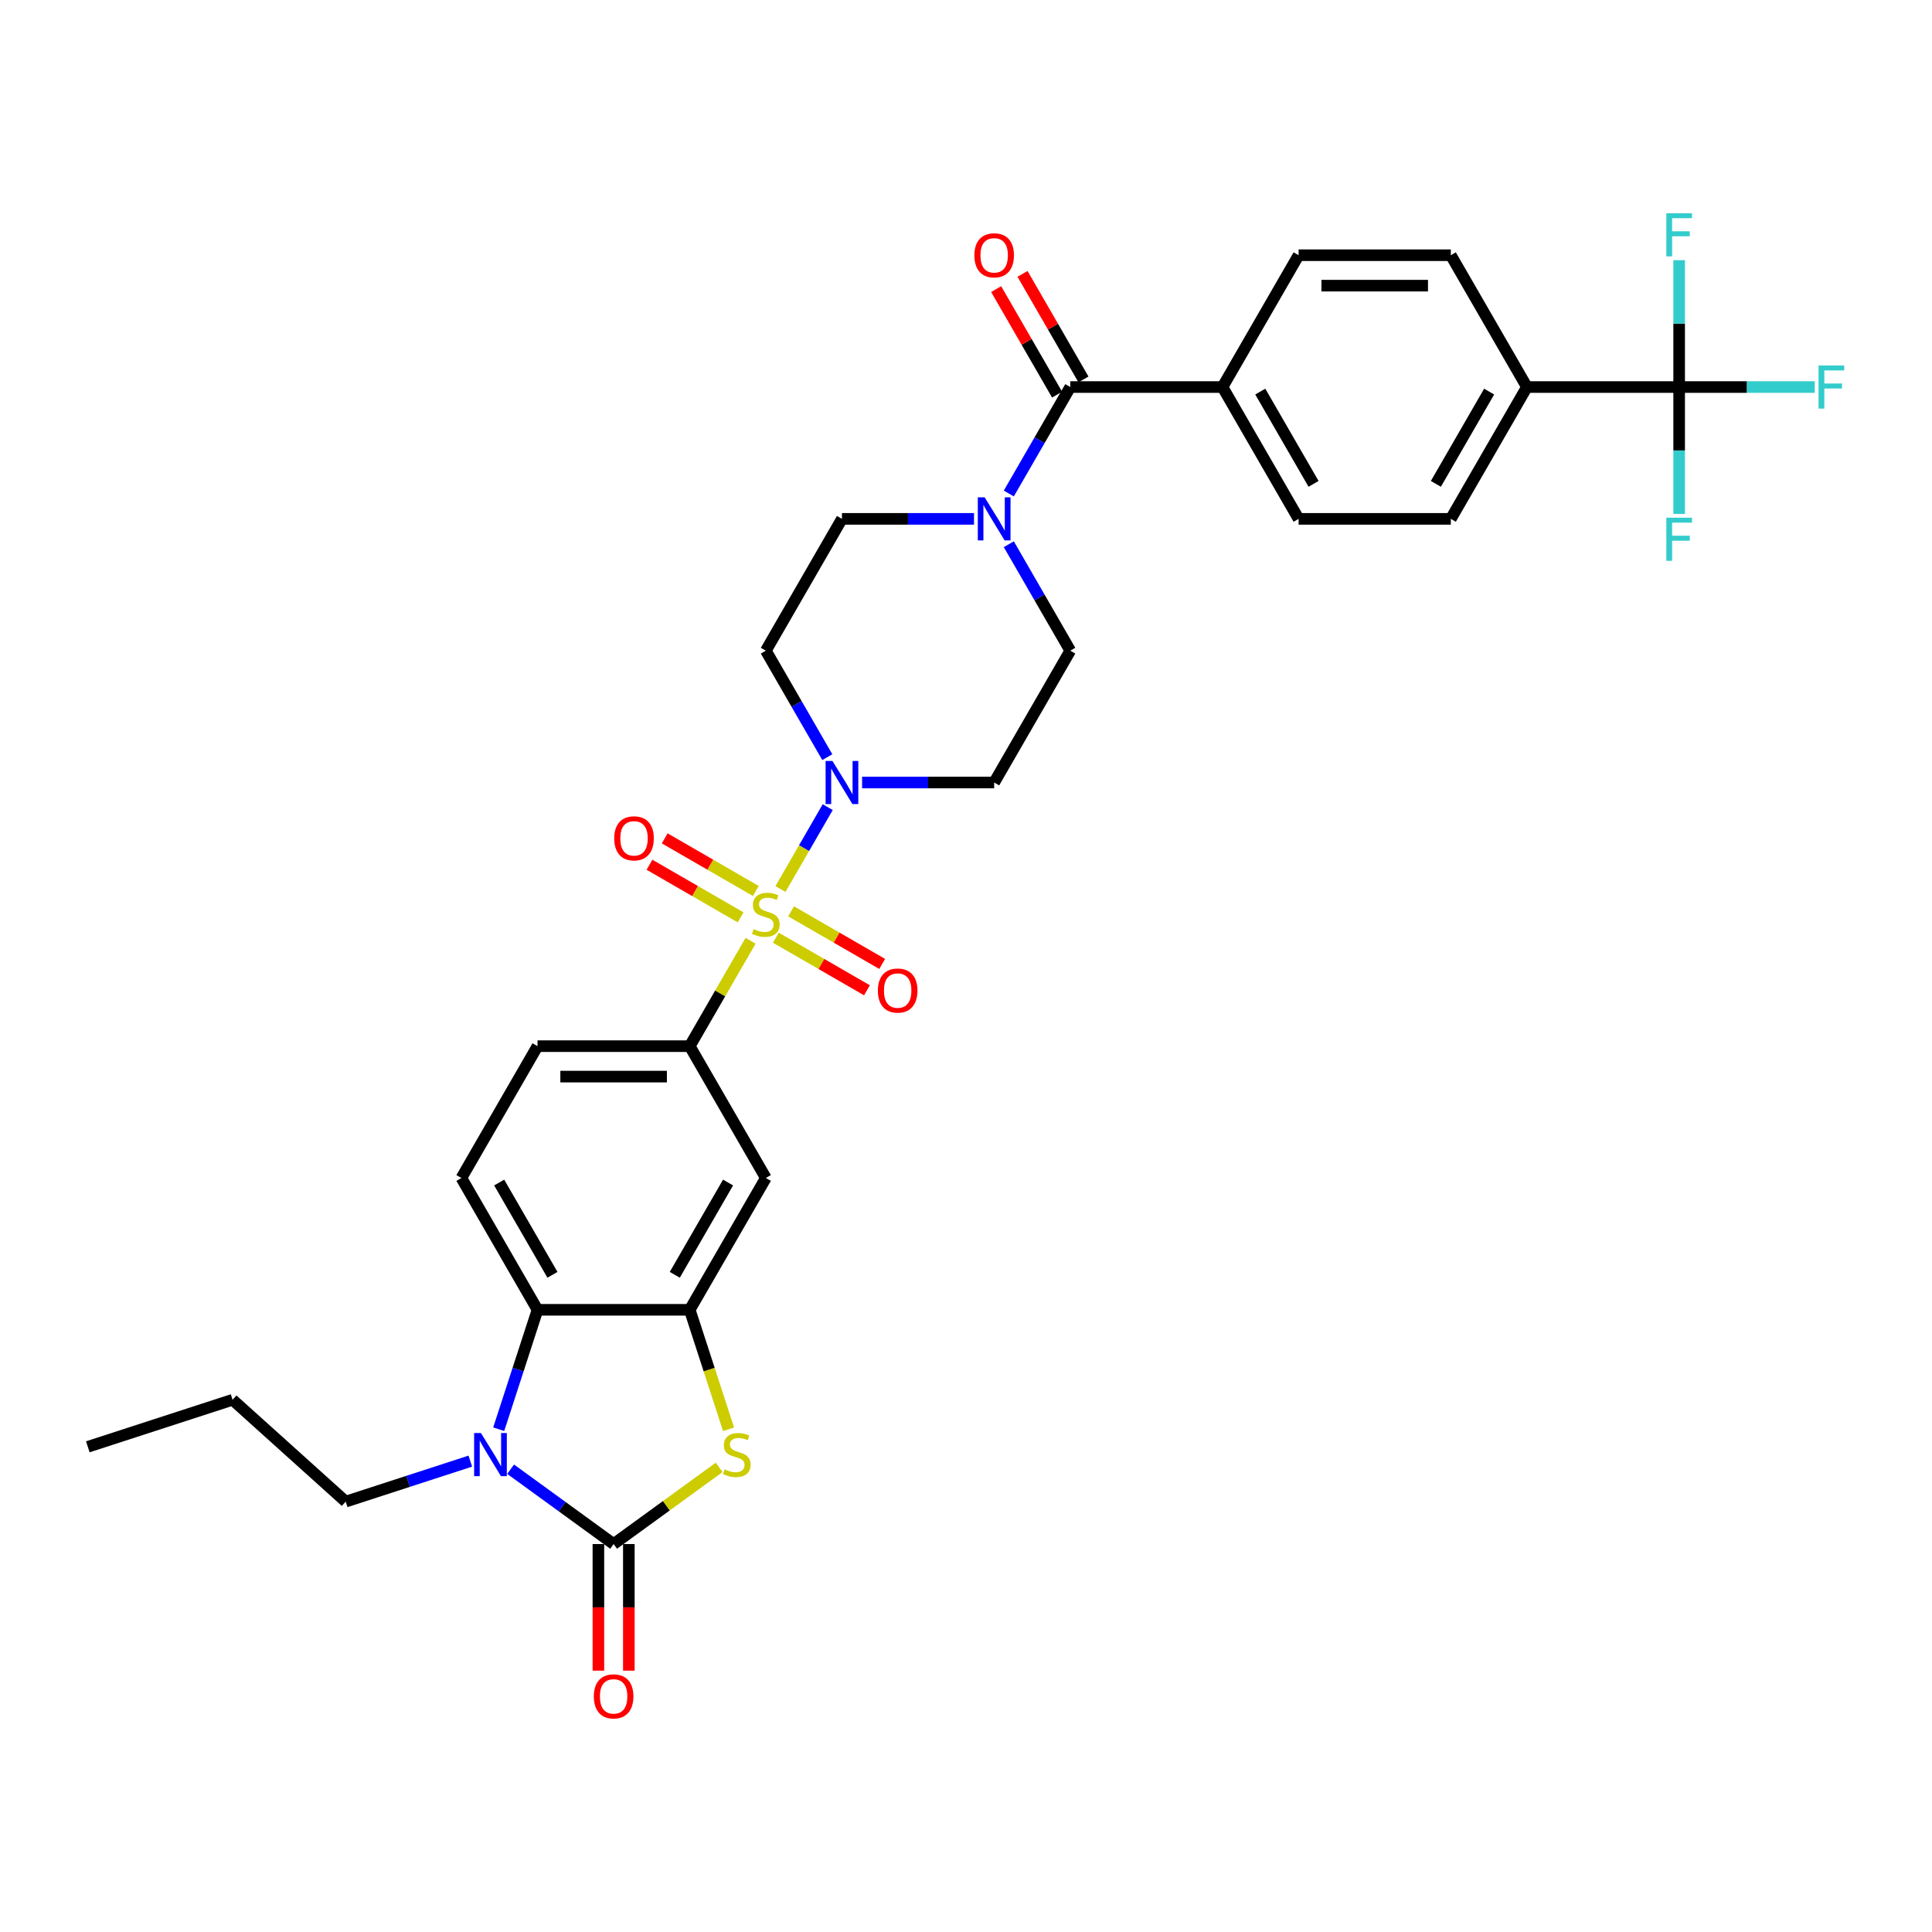 <?xml version='1.0' encoding='iso-8859-1'?>
<svg version='1.1' baseProfile='full'
              xmlns='http://www.w3.org/2000/svg'
                      xmlns:rdkit='http://www.rdkit.org/xml'
                      xmlns:xlink='http://www.w3.org/1999/xlink'
                  xml:space='preserve'
width='1000px' height='1000px' viewBox='0 0 1000 1000'>
<!-- END OF HEADER -->
<rect style='opacity:1.0;fill:#FFFFFF;stroke:none' width='1000' height='1000' x='0' y='0'> </rect>
<path class='bond-3' d='M 403.957,460.164 L 416.194,438.969' style='fill:none;fill-rule:evenodd;stroke:#CCCC00;stroke-width:6px;stroke-linecap:butt;stroke-linejoin:miter;stroke-opacity:1' />
<path class='bond-3' d='M 416.194,438.969 L 428.431,417.775' style='fill:none;fill-rule:evenodd;stroke:#0000FF;stroke-width:6px;stroke-linecap:butt;stroke-linejoin:miter;stroke-opacity:1' />
<path class='bond-6' d='M 388.491,486.952 L 372.747,514.222' style='fill:none;fill-rule:evenodd;stroke:#CCCC00;stroke-width:6px;stroke-linecap:butt;stroke-linejoin:miter;stroke-opacity:1' />
<path class='bond-6' d='M 372.747,514.222 L 357.003,541.491' style='fill:none;fill-rule:evenodd;stroke:#000000;stroke-width:6px;stroke-linecap:butt;stroke-linejoin:miter;stroke-opacity:1' />
<path class='bond-11' d='M 401.581,485.35 L 425.161,498.963' style='fill:none;fill-rule:evenodd;stroke:#CCCC00;stroke-width:6px;stroke-linecap:butt;stroke-linejoin:miter;stroke-opacity:1' />
<path class='bond-11' d='M 425.161,498.963 L 448.741,512.577' style='fill:none;fill-rule:evenodd;stroke:#FF0000;stroke-width:6px;stroke-linecap:butt;stroke-linejoin:miter;stroke-opacity:1' />
<path class='bond-11' d='M 409.46,471.703 L 433.04,485.317' style='fill:none;fill-rule:evenodd;stroke:#CCCC00;stroke-width:6px;stroke-linecap:butt;stroke-linejoin:miter;stroke-opacity:1' />
<path class='bond-11' d='M 433.04,485.317 L 456.62,498.931' style='fill:none;fill-rule:evenodd;stroke:#FF0000;stroke-width:6px;stroke-linecap:butt;stroke-linejoin:miter;stroke-opacity:1' />
<path class='bond-12' d='M 391.213,461.168 L 367.633,447.554' style='fill:none;fill-rule:evenodd;stroke:#CCCC00;stroke-width:6px;stroke-linecap:butt;stroke-linejoin:miter;stroke-opacity:1' />
<path class='bond-12' d='M 367.633,447.554 L 344.053,433.94' style='fill:none;fill-rule:evenodd;stroke:#FF0000;stroke-width:6px;stroke-linecap:butt;stroke-linejoin:miter;stroke-opacity:1' />
<path class='bond-12' d='M 383.334,474.814 L 359.754,461.201' style='fill:none;fill-rule:evenodd;stroke:#CCCC00;stroke-width:6px;stroke-linecap:butt;stroke-linejoin:miter;stroke-opacity:1' />
<path class='bond-12' d='M 359.754,461.201 L 336.174,447.587' style='fill:none;fill-rule:evenodd;stroke:#FF0000;stroke-width:6px;stroke-linecap:butt;stroke-linejoin:miter;stroke-opacity:1' />
<path class='bond-0' d='M 317.609,799.197 L 344.918,779.357' style='fill:none;fill-rule:evenodd;stroke:#000000;stroke-width:6px;stroke-linecap:butt;stroke-linejoin:miter;stroke-opacity:1' />
<path class='bond-0' d='M 344.918,779.357 L 372.226,759.516' style='fill:none;fill-rule:evenodd;stroke:#CCCC00;stroke-width:6px;stroke-linecap:butt;stroke-linejoin:miter;stroke-opacity:1' />
<path class='bond-18' d='M 309.73,799.197 L 309.73,831.965' style='fill:none;fill-rule:evenodd;stroke:#000000;stroke-width:6px;stroke-linecap:butt;stroke-linejoin:miter;stroke-opacity:1' />
<path class='bond-18' d='M 309.73,831.965 L 309.73,864.733' style='fill:none;fill-rule:evenodd;stroke:#FF0000;stroke-width:6px;stroke-linecap:butt;stroke-linejoin:miter;stroke-opacity:1' />
<path class='bond-18' d='M 325.488,799.197 L 325.488,831.965' style='fill:none;fill-rule:evenodd;stroke:#000000;stroke-width:6px;stroke-linecap:butt;stroke-linejoin:miter;stroke-opacity:1' />
<path class='bond-18' d='M 325.488,831.965 L 325.488,864.733' style='fill:none;fill-rule:evenodd;stroke:#FF0000;stroke-width:6px;stroke-linecap:butt;stroke-linejoin:miter;stroke-opacity:1' />
<path class='bond-35' d='M 317.609,799.197 L 290.955,779.832' style='fill:none;fill-rule:evenodd;stroke:#000000;stroke-width:6px;stroke-linecap:butt;stroke-linejoin:miter;stroke-opacity:1' />
<path class='bond-35' d='M 290.955,779.832 L 264.3,760.466' style='fill:none;fill-rule:evenodd;stroke:#0000FF;stroke-width:6px;stroke-linecap:butt;stroke-linejoin:miter;stroke-opacity:1' />
<path class='bond-1' d='M 258.133,739.761 L 268.174,708.858' style='fill:none;fill-rule:evenodd;stroke:#0000FF;stroke-width:6px;stroke-linecap:butt;stroke-linejoin:miter;stroke-opacity:1' />
<path class='bond-1' d='M 268.174,708.858 L 278.215,677.955' style='fill:none;fill-rule:evenodd;stroke:#000000;stroke-width:6px;stroke-linecap:butt;stroke-linejoin:miter;stroke-opacity:1' />
<path class='bond-30' d='M 243.437,756.276 L 211.187,766.755' style='fill:none;fill-rule:evenodd;stroke:#0000FF;stroke-width:6px;stroke-linecap:butt;stroke-linejoin:miter;stroke-opacity:1' />
<path class='bond-30' d='M 211.187,766.755 L 178.937,777.234' style='fill:none;fill-rule:evenodd;stroke:#000000;stroke-width:6px;stroke-linecap:butt;stroke-linejoin:miter;stroke-opacity:1' />
<path class='bond-2' d='M 377.095,739.793 L 367.049,708.874' style='fill:none;fill-rule:evenodd;stroke:#CCCC00;stroke-width:6px;stroke-linecap:butt;stroke-linejoin:miter;stroke-opacity:1' />
<path class='bond-2' d='M 367.049,708.874 L 357.003,677.955' style='fill:none;fill-rule:evenodd;stroke:#000000;stroke-width:6px;stroke-linecap:butt;stroke-linejoin:miter;stroke-opacity:1' />
<path class='bond-13' d='M 446.222,405.027 L 480.401,405.027' style='fill:none;fill-rule:evenodd;stroke:#0000FF;stroke-width:6px;stroke-linecap:butt;stroke-linejoin:miter;stroke-opacity:1' />
<path class='bond-13' d='M 480.401,405.027 L 514.579,405.027' style='fill:none;fill-rule:evenodd;stroke:#000000;stroke-width:6px;stroke-linecap:butt;stroke-linejoin:miter;stroke-opacity:1' />
<path class='bond-14' d='M 428.213,391.901 L 412.305,364.347' style='fill:none;fill-rule:evenodd;stroke:#0000FF;stroke-width:6px;stroke-linecap:butt;stroke-linejoin:miter;stroke-opacity:1' />
<path class='bond-14' d='M 412.305,364.347 L 396.397,336.794' style='fill:none;fill-rule:evenodd;stroke:#000000;stroke-width:6px;stroke-linecap:butt;stroke-linejoin:miter;stroke-opacity:1' />
<path class='bond-4' d='M 357.003,677.955 L 396.397,609.723' style='fill:none;fill-rule:evenodd;stroke:#000000;stroke-width:6px;stroke-linecap:butt;stroke-linejoin:miter;stroke-opacity:1' />
<path class='bond-4' d='M 349.266,659.842 L 376.841,612.079' style='fill:none;fill-rule:evenodd;stroke:#000000;stroke-width:6px;stroke-linecap:butt;stroke-linejoin:miter;stroke-opacity:1' />
<path class='bond-34' d='M 357.003,677.955 L 278.215,677.955' style='fill:none;fill-rule:evenodd;stroke:#000000;stroke-width:6px;stroke-linecap:butt;stroke-linejoin:miter;stroke-opacity:1' />
<path class='bond-5' d='M 278.215,677.955 L 238.821,609.723' style='fill:none;fill-rule:evenodd;stroke:#000000;stroke-width:6px;stroke-linecap:butt;stroke-linejoin:miter;stroke-opacity:1' />
<path class='bond-5' d='M 285.953,659.842 L 258.377,612.079' style='fill:none;fill-rule:evenodd;stroke:#000000;stroke-width:6px;stroke-linecap:butt;stroke-linejoin:miter;stroke-opacity:1' />
<path class='bond-10' d='M 357.003,541.491 L 396.397,609.723' style='fill:none;fill-rule:evenodd;stroke:#000000;stroke-width:6px;stroke-linecap:butt;stroke-linejoin:miter;stroke-opacity:1' />
<path class='bond-21' d='M 357.003,541.491 L 278.215,541.491' style='fill:none;fill-rule:evenodd;stroke:#000000;stroke-width:6px;stroke-linecap:butt;stroke-linejoin:miter;stroke-opacity:1' />
<path class='bond-21' d='M 345.185,557.249 L 290.033,557.249' style='fill:none;fill-rule:evenodd;stroke:#000000;stroke-width:6px;stroke-linecap:butt;stroke-linejoin:miter;stroke-opacity:1' />
<path class='bond-7' d='M 553.973,200.33 L 538.065,227.883' style='fill:none;fill-rule:evenodd;stroke:#000000;stroke-width:6px;stroke-linecap:butt;stroke-linejoin:miter;stroke-opacity:1' />
<path class='bond-7' d='M 538.065,227.883 L 522.157,255.436' style='fill:none;fill-rule:evenodd;stroke:#0000FF;stroke-width:6px;stroke-linecap:butt;stroke-linejoin:miter;stroke-opacity:1' />
<path class='bond-17' d='M 553.973,200.33 L 632.76,200.33' style='fill:none;fill-rule:evenodd;stroke:#000000;stroke-width:6px;stroke-linecap:butt;stroke-linejoin:miter;stroke-opacity:1' />
<path class='bond-22' d='M 560.796,196.39 L 545.024,169.074' style='fill:none;fill-rule:evenodd;stroke:#000000;stroke-width:6px;stroke-linecap:butt;stroke-linejoin:miter;stroke-opacity:1' />
<path class='bond-22' d='M 545.024,169.074 L 529.253,141.757' style='fill:none;fill-rule:evenodd;stroke:#FF0000;stroke-width:6px;stroke-linecap:butt;stroke-linejoin:miter;stroke-opacity:1' />
<path class='bond-22' d='M 547.149,204.269 L 531.378,176.953' style='fill:none;fill-rule:evenodd;stroke:#000000;stroke-width:6px;stroke-linecap:butt;stroke-linejoin:miter;stroke-opacity:1' />
<path class='bond-22' d='M 531.378,176.953 L 515.607,149.636' style='fill:none;fill-rule:evenodd;stroke:#FF0000;stroke-width:6px;stroke-linecap:butt;stroke-linejoin:miter;stroke-opacity:1' />
<path class='bond-8' d='M 504.147,268.562 L 469.969,268.562' style='fill:none;fill-rule:evenodd;stroke:#0000FF;stroke-width:6px;stroke-linecap:butt;stroke-linejoin:miter;stroke-opacity:1' />
<path class='bond-8' d='M 469.969,268.562 L 435.791,268.562' style='fill:none;fill-rule:evenodd;stroke:#000000;stroke-width:6px;stroke-linecap:butt;stroke-linejoin:miter;stroke-opacity:1' />
<path class='bond-33' d='M 522.157,281.688 L 538.065,309.241' style='fill:none;fill-rule:evenodd;stroke:#0000FF;stroke-width:6px;stroke-linecap:butt;stroke-linejoin:miter;stroke-opacity:1' />
<path class='bond-33' d='M 538.065,309.241 L 553.973,336.794' style='fill:none;fill-rule:evenodd;stroke:#000000;stroke-width:6px;stroke-linecap:butt;stroke-linejoin:miter;stroke-opacity:1' />
<path class='bond-9' d='M 869.124,200.33 L 790.336,200.33' style='fill:none;fill-rule:evenodd;stroke:#000000;stroke-width:6px;stroke-linecap:butt;stroke-linejoin:miter;stroke-opacity:1' />
<path class='bond-27' d='M 869.124,200.33 L 904.216,200.33' style='fill:none;fill-rule:evenodd;stroke:#000000;stroke-width:6px;stroke-linecap:butt;stroke-linejoin:miter;stroke-opacity:1' />
<path class='bond-27' d='M 904.216,200.33 L 939.308,200.33' style='fill:none;fill-rule:evenodd;stroke:#33CCCC;stroke-width:6px;stroke-linecap:butt;stroke-linejoin:miter;stroke-opacity:1' />
<path class='bond-28' d='M 869.124,200.33 L 869.124,233.161' style='fill:none;fill-rule:evenodd;stroke:#000000;stroke-width:6px;stroke-linecap:butt;stroke-linejoin:miter;stroke-opacity:1' />
<path class='bond-28' d='M 869.124,233.161 L 869.124,265.992' style='fill:none;fill-rule:evenodd;stroke:#33CCCC;stroke-width:6px;stroke-linecap:butt;stroke-linejoin:miter;stroke-opacity:1' />
<path class='bond-29' d='M 869.124,200.33 L 869.124,167.499' style='fill:none;fill-rule:evenodd;stroke:#000000;stroke-width:6px;stroke-linecap:butt;stroke-linejoin:miter;stroke-opacity:1' />
<path class='bond-29' d='M 869.124,167.499 L 869.124,134.668' style='fill:none;fill-rule:evenodd;stroke:#33CCCC;stroke-width:6px;stroke-linecap:butt;stroke-linejoin:miter;stroke-opacity:1' />
<path class='bond-20' d='M 514.579,405.027 L 553.973,336.794' style='fill:none;fill-rule:evenodd;stroke:#000000;stroke-width:6px;stroke-linecap:butt;stroke-linejoin:miter;stroke-opacity:1' />
<path class='bond-19' d='M 396.397,336.794 L 435.791,268.562' style='fill:none;fill-rule:evenodd;stroke:#000000;stroke-width:6px;stroke-linecap:butt;stroke-linejoin:miter;stroke-opacity:1' />
<path class='bond-15' d='M 238.821,609.723 L 278.215,541.491' style='fill:none;fill-rule:evenodd;stroke:#000000;stroke-width:6px;stroke-linecap:butt;stroke-linejoin:miter;stroke-opacity:1' />
<path class='bond-16' d='M 790.336,200.33 L 750.942,268.562' style='fill:none;fill-rule:evenodd;stroke:#000000;stroke-width:6px;stroke-linecap:butt;stroke-linejoin:miter;stroke-opacity:1' />
<path class='bond-16' d='M 770.78,202.686 L 743.205,250.448' style='fill:none;fill-rule:evenodd;stroke:#000000;stroke-width:6px;stroke-linecap:butt;stroke-linejoin:miter;stroke-opacity:1' />
<path class='bond-36' d='M 790.336,200.33 L 750.942,132.098' style='fill:none;fill-rule:evenodd;stroke:#000000;stroke-width:6px;stroke-linecap:butt;stroke-linejoin:miter;stroke-opacity:1' />
<path class='bond-25' d='M 632.76,200.33 L 672.154,132.098' style='fill:none;fill-rule:evenodd;stroke:#000000;stroke-width:6px;stroke-linecap:butt;stroke-linejoin:miter;stroke-opacity:1' />
<path class='bond-26' d='M 632.76,200.33 L 672.154,268.562' style='fill:none;fill-rule:evenodd;stroke:#000000;stroke-width:6px;stroke-linecap:butt;stroke-linejoin:miter;stroke-opacity:1' />
<path class='bond-26' d='M 652.316,202.686 L 679.892,250.448' style='fill:none;fill-rule:evenodd;stroke:#000000;stroke-width:6px;stroke-linecap:butt;stroke-linejoin:miter;stroke-opacity:1' />
<path class='bond-23' d='M 750.942,132.098 L 672.154,132.098' style='fill:none;fill-rule:evenodd;stroke:#000000;stroke-width:6px;stroke-linecap:butt;stroke-linejoin:miter;stroke-opacity:1' />
<path class='bond-23' d='M 739.124,147.855 L 683.972,147.855' style='fill:none;fill-rule:evenodd;stroke:#000000;stroke-width:6px;stroke-linecap:butt;stroke-linejoin:miter;stroke-opacity:1' />
<path class='bond-24' d='M 750.942,268.562 L 672.154,268.562' style='fill:none;fill-rule:evenodd;stroke:#000000;stroke-width:6px;stroke-linecap:butt;stroke-linejoin:miter;stroke-opacity:1' />
<path class='bond-31' d='M 178.937,777.234 L 120.386,724.515' style='fill:none;fill-rule:evenodd;stroke:#000000;stroke-width:6px;stroke-linecap:butt;stroke-linejoin:miter;stroke-opacity:1' />
<path class='bond-32' d='M 120.386,724.515 L 45.455,748.861' style='fill:none;fill-rule:evenodd;stroke:#000000;stroke-width:6px;stroke-linecap:butt;stroke-linejoin:miter;stroke-opacity:1' />
<path  class='atom-0' d='M 390.094 480.917
Q 390.346 481.011, 391.386 481.453
Q 392.426 481.894, 393.561 482.178
Q 394.727 482.43, 395.861 482.43
Q 397.973 482.43, 399.202 481.421
Q 400.431 480.381, 400.431 478.585
Q 400.431 477.356, 399.801 476.599
Q 399.202 475.843, 398.256 475.433
Q 397.311 475.024, 395.735 474.551
Q 393.75 473.952, 392.552 473.385
Q 391.386 472.818, 390.535 471.62
Q 389.716 470.422, 389.716 468.405
Q 389.716 465.601, 391.607 463.867
Q 393.529 462.134, 397.311 462.134
Q 399.895 462.134, 402.826 463.363
L 402.101 465.79
Q 399.422 464.687, 397.405 464.687
Q 395.231 464.687, 394.033 465.601
Q 392.836 466.483, 392.867 468.027
Q 392.867 469.225, 393.466 469.95
Q 394.096 470.675, 394.979 471.084
Q 395.893 471.494, 397.405 471.967
Q 399.422 472.597, 400.62 473.227
Q 401.818 473.858, 402.669 475.15
Q 403.551 476.41, 403.551 478.585
Q 403.551 481.673, 401.471 483.344
Q 399.422 484.982, 395.987 484.982
Q 394.002 484.982, 392.489 484.541
Q 391.008 484.131, 389.243 483.407
L 390.094 480.917
' fill='#CCCC00'/>
<path  class='atom-2' d='M 248.936 741.731
L 256.248 753.549
Q 256.973 754.715, 258.139 756.826
Q 259.305 758.938, 259.368 759.064
L 259.368 741.731
L 262.33 741.731
L 262.33 764.043
L 259.273 764.043
L 251.426 751.122
Q 250.512 749.61, 249.535 747.876
Q 248.59 746.143, 248.306 745.607
L 248.306 764.043
L 245.407 764.043
L 245.407 741.731
L 248.936 741.731
' fill='#0000FF'/>
<path  class='atom-3' d='M 375.047 760.545
Q 375.299 760.64, 376.339 761.081
Q 377.379 761.522, 378.514 761.806
Q 379.68 762.058, 380.814 762.058
Q 382.926 762.058, 384.155 761.05
Q 385.384 760.01, 385.384 758.213
Q 385.384 756.984, 384.754 756.228
Q 384.155 755.471, 383.209 755.062
Q 382.264 754.652, 380.688 754.179
Q 378.703 753.58, 377.505 753.013
Q 376.339 752.446, 375.488 751.248
Q 374.669 750.051, 374.669 748.034
Q 374.669 745.229, 376.56 743.496
Q 378.482 741.762, 382.264 741.762
Q 384.848 741.762, 387.779 742.991
L 387.054 745.418
Q 384.375 744.315, 382.358 744.315
Q 380.184 744.315, 378.986 745.229
Q 377.789 746.111, 377.82 747.656
Q 377.82 748.853, 378.419 749.578
Q 379.049 750.303, 379.932 750.713
Q 380.846 751.122, 382.358 751.595
Q 384.375 752.225, 385.573 752.856
Q 386.77 753.486, 387.621 754.778
Q 388.504 756.039, 388.504 758.213
Q 388.504 761.302, 386.424 762.972
Q 384.375 764.611, 380.94 764.611
Q 378.955 764.611, 377.442 764.17
Q 375.961 763.76, 374.196 763.035
L 375.047 760.545
' fill='#CCCC00'/>
<path  class='atom-4' d='M 430.859 393.87
L 438.17 405.688
Q 438.895 406.854, 440.061 408.966
Q 441.227 411.077, 441.29 411.204
L 441.29 393.87
L 444.253 393.87
L 444.253 416.183
L 441.196 416.183
L 433.348 403.262
Q 432.435 401.749, 431.458 400.016
Q 430.512 398.282, 430.228 397.747
L 430.228 416.183
L 427.329 416.183
L 427.329 393.87
L 430.859 393.87
' fill='#0000FF'/>
<path  class='atom-9' d='M 509.647 257.406
L 516.958 269.224
Q 517.683 270.39, 518.849 272.501
Q 520.015 274.613, 520.078 274.739
L 520.078 257.406
L 523.04 257.406
L 523.04 279.718
L 519.984 279.718
L 512.136 266.797
Q 511.222 265.285, 510.245 263.551
Q 509.3 261.818, 509.016 261.282
L 509.016 279.718
L 506.117 279.718
L 506.117 257.406
L 509.647 257.406
' fill='#0000FF'/>
<path  class='atom-12' d='M 454.387 512.716
Q 454.387 507.358, 457.034 504.364
Q 459.681 501.37, 464.629 501.37
Q 469.577 501.37, 472.224 504.364
Q 474.872 507.358, 474.872 512.716
Q 474.872 518.136, 472.193 521.225
Q 469.514 524.282, 464.629 524.282
Q 459.713 524.282, 457.034 521.225
Q 454.387 518.168, 454.387 512.716
M 464.629 521.761
Q 468.033 521.761, 469.861 519.491
Q 471.72 517.191, 471.72 512.716
Q 471.72 508.335, 469.861 506.129
Q 468.033 503.891, 464.629 503.891
Q 461.226 503.891, 459.366 506.098
Q 457.538 508.304, 457.538 512.716
Q 457.538 517.222, 459.366 519.491
Q 461.226 521.761, 464.629 521.761
' fill='#FF0000'/>
<path  class='atom-13' d='M 317.922 433.928
Q 317.922 428.57, 320.57 425.576
Q 323.217 422.582, 328.165 422.582
Q 333.113 422.582, 335.76 425.576
Q 338.407 428.57, 338.407 433.928
Q 338.407 439.349, 335.728 442.437
Q 333.05 445.494, 328.165 445.494
Q 323.248 445.494, 320.57 442.437
Q 317.922 439.38, 317.922 433.928
M 328.165 442.973
Q 331.568 442.973, 333.396 440.704
Q 335.256 438.403, 335.256 433.928
Q 335.256 429.547, 333.396 427.341
Q 331.568 425.104, 328.165 425.104
Q 324.761 425.104, 322.902 427.31
Q 321.074 429.516, 321.074 433.928
Q 321.074 438.435, 322.902 440.704
Q 324.761 442.973, 328.165 442.973
' fill='#FF0000'/>
<path  class='atom-19' d='M 307.367 878.048
Q 307.367 872.691, 310.014 869.697
Q 312.661 866.703, 317.609 866.703
Q 322.557 866.703, 325.204 869.697
Q 327.852 872.691, 327.852 878.048
Q 327.852 883.469, 325.173 886.557
Q 322.494 889.614, 317.609 889.614
Q 312.693 889.614, 310.014 886.557
Q 307.367 883.5, 307.367 878.048
M 317.609 887.093
Q 321.013 887.093, 322.841 884.824
Q 324.7 882.523, 324.7 878.048
Q 324.7 873.668, 322.841 871.462
Q 321.013 869.224, 317.609 869.224
Q 314.206 869.224, 312.346 871.43
Q 310.518 873.636, 310.518 878.048
Q 310.518 882.555, 312.346 884.824
Q 314.206 887.093, 317.609 887.093
' fill='#FF0000'/>
<path  class='atom-23' d='M 504.336 132.161
Q 504.336 126.803, 506.984 123.809
Q 509.631 120.815, 514.579 120.815
Q 519.527 120.815, 522.174 123.809
Q 524.821 126.803, 524.821 132.161
Q 524.821 137.581, 522.142 140.67
Q 519.464 143.727, 514.579 143.727
Q 509.662 143.727, 506.984 140.67
Q 504.336 137.613, 504.336 132.161
M 514.579 141.206
Q 517.982 141.206, 519.81 138.936
Q 521.67 136.636, 521.67 132.161
Q 521.67 127.78, 519.81 125.574
Q 517.982 123.336, 514.579 123.336
Q 511.175 123.336, 509.316 125.543
Q 507.488 127.749, 507.488 132.161
Q 507.488 136.667, 509.316 138.936
Q 511.175 141.206, 514.579 141.206
' fill='#FF0000'/>
<path  class='atom-28' d='M 941.278 189.174
L 954.545 189.174
L 954.545 191.726
L 944.272 191.726
L 944.272 198.502
L 953.411 198.502
L 953.411 201.086
L 944.272 201.086
L 944.272 211.486
L 941.278 211.486
L 941.278 189.174
' fill='#33CCCC'/>
<path  class='atom-29' d='M 862.49 267.961
L 875.758 267.961
L 875.758 270.514
L 865.484 270.514
L 865.484 277.29
L 874.623 277.29
L 874.623 279.874
L 865.484 279.874
L 865.484 290.274
L 862.49 290.274
L 862.49 267.961
' fill='#33CCCC'/>
<path  class='atom-30' d='M 862.49 110.386
L 875.758 110.386
L 875.758 112.938
L 865.484 112.938
L 865.484 119.714
L 874.623 119.714
L 874.623 122.298
L 865.484 122.298
L 865.484 132.698
L 862.49 132.698
L 862.49 110.386
' fill='#33CCCC'/>
</svg>
